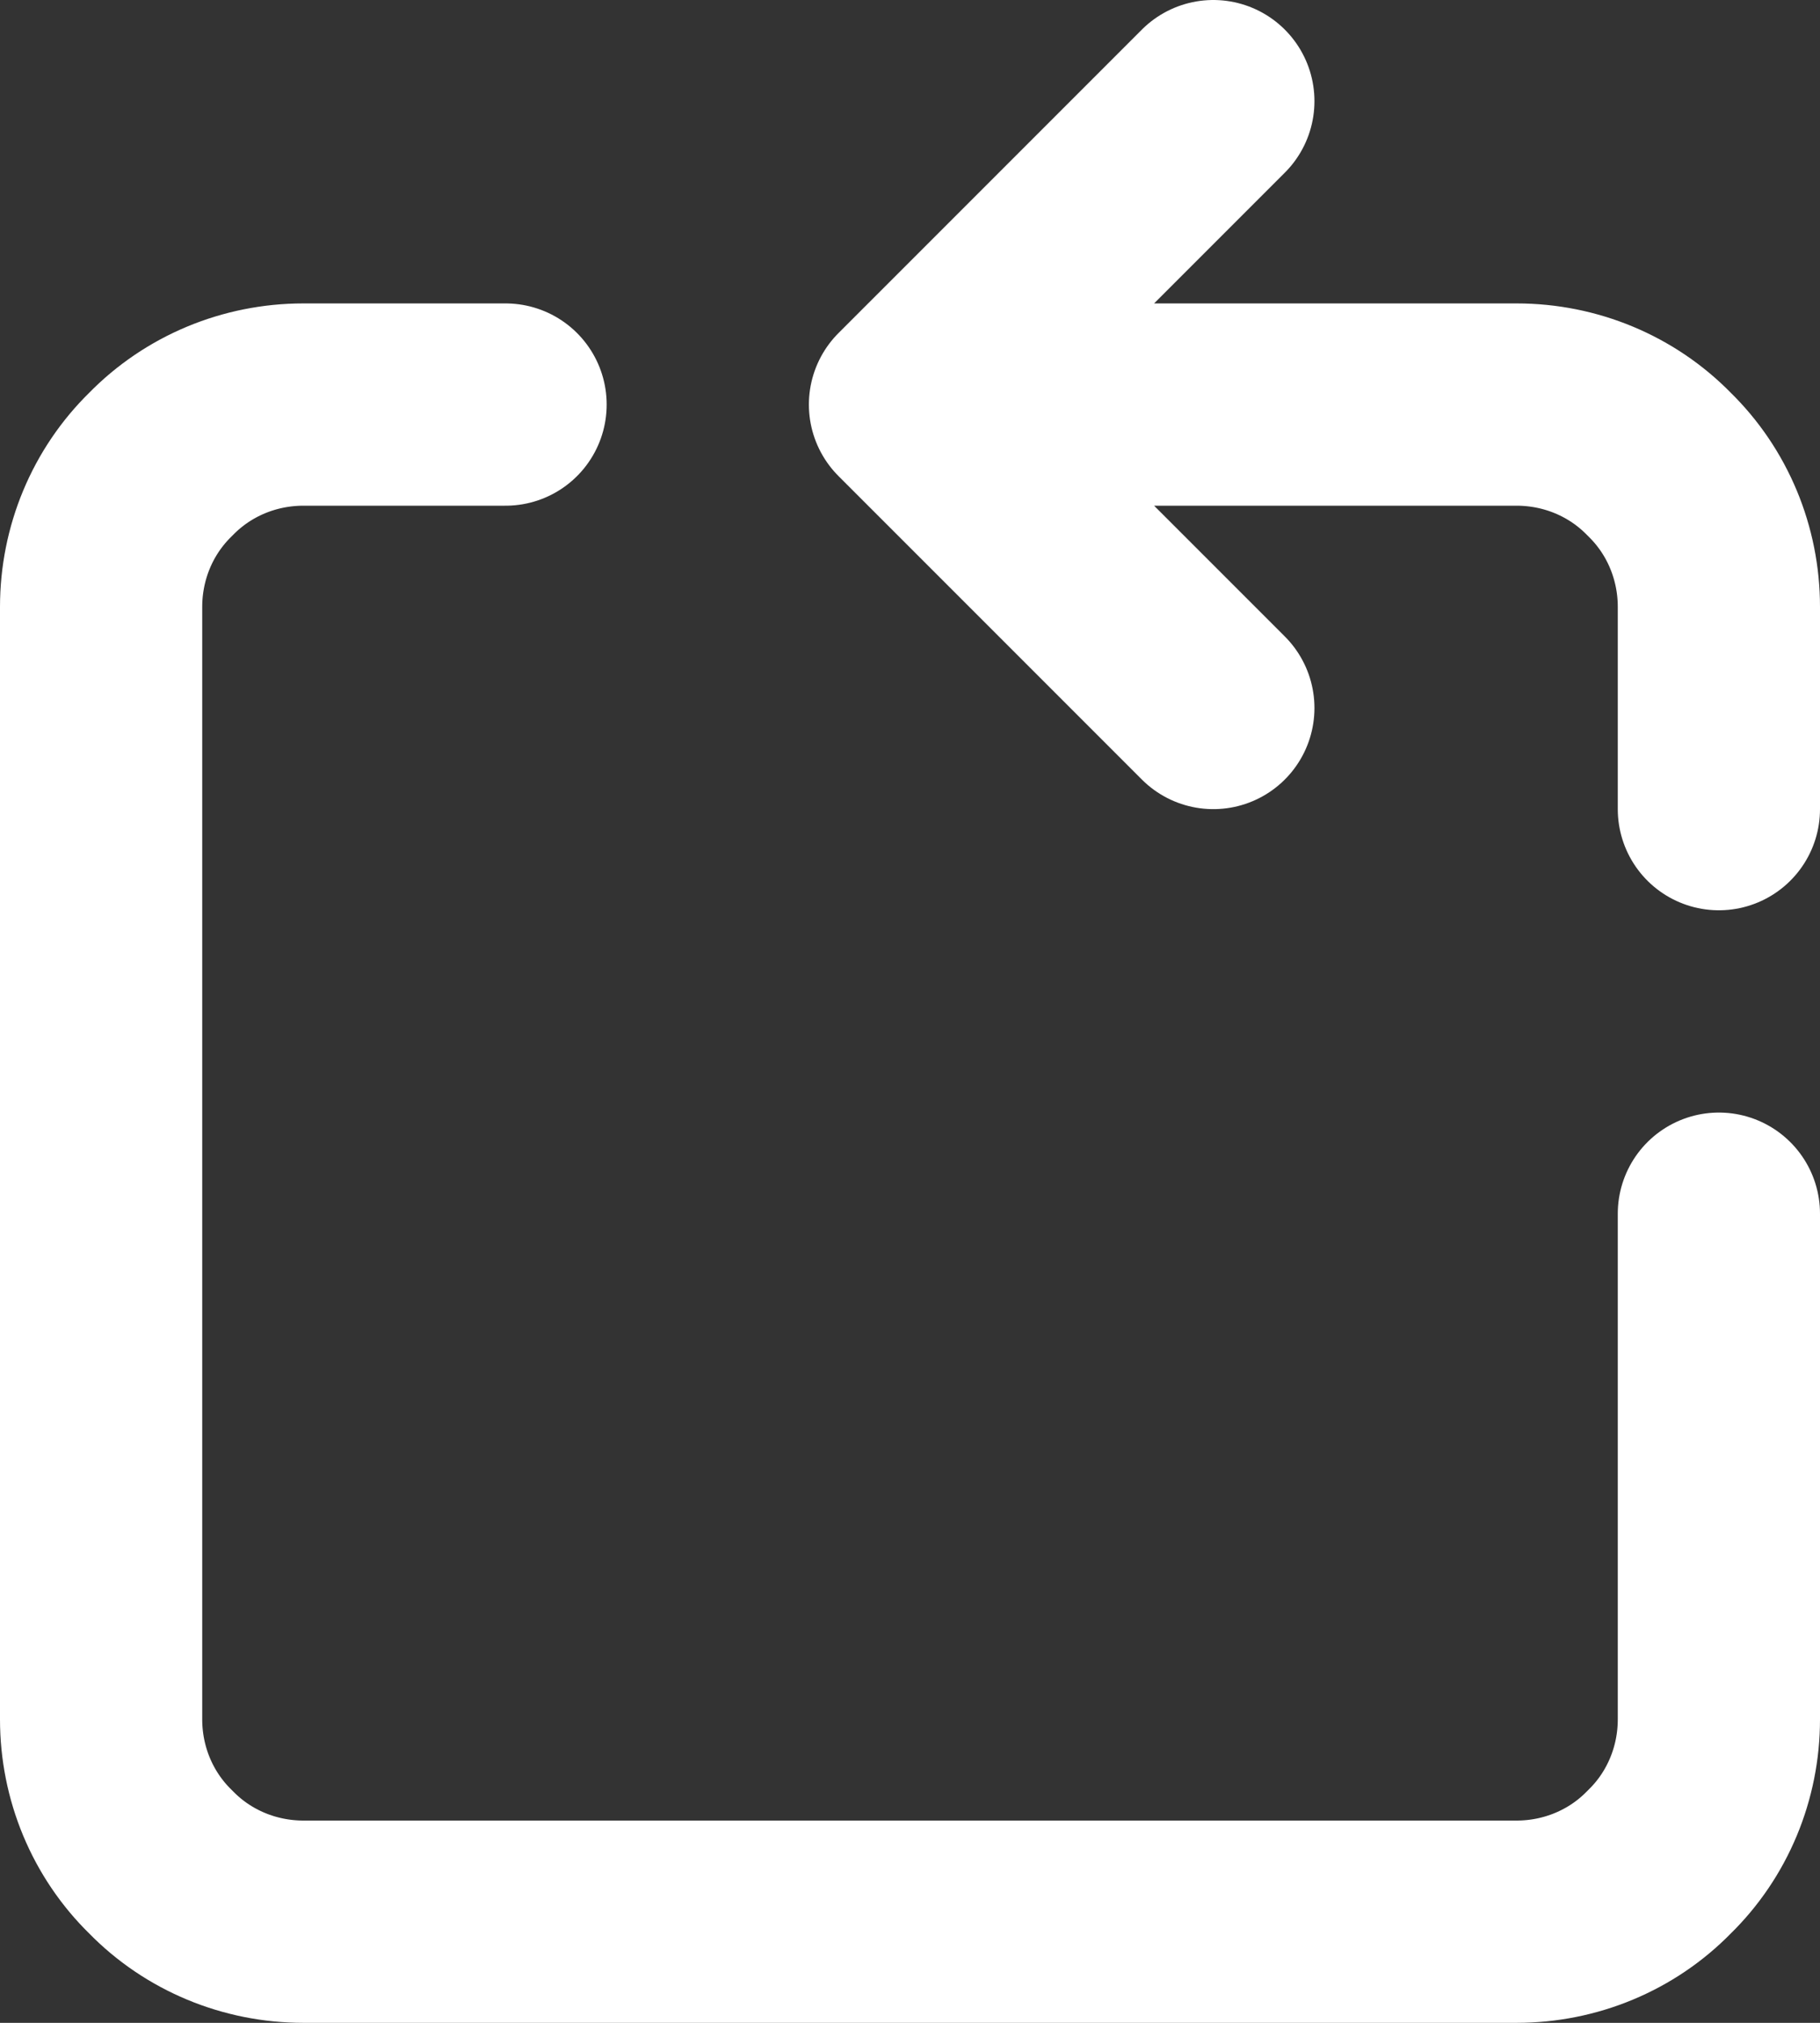 <svg width="18" height="20" viewBox="0 0 18 20" fill="none" xmlns="http://www.w3.org/2000/svg">
<rect x="0" y="0" width="18" height="20" fill="#333333" stroke="none"/>
<path d="M17 8V6C17 5.47 16.79 4.96 16.41 4.59C16.04 4.21 15.53 4 15 4H9M9 4L12 1M9 4L12 7M17 12V17C17 17.53 16.79 18.04 16.41 18.41C16.04 18.79 15.53 19 15 19H3C2.47 19 1.96 18.79 1.59 18.41C1.21 18.04 1 17.53 1 17V6C1 5.47 1.21 4.96 1.59 4.59C1.96 4.21 2.47 4 3 4H5" stroke="white" stroke-width="2" stroke-linecap="round" stroke-linejoin="round"/>
</svg>
